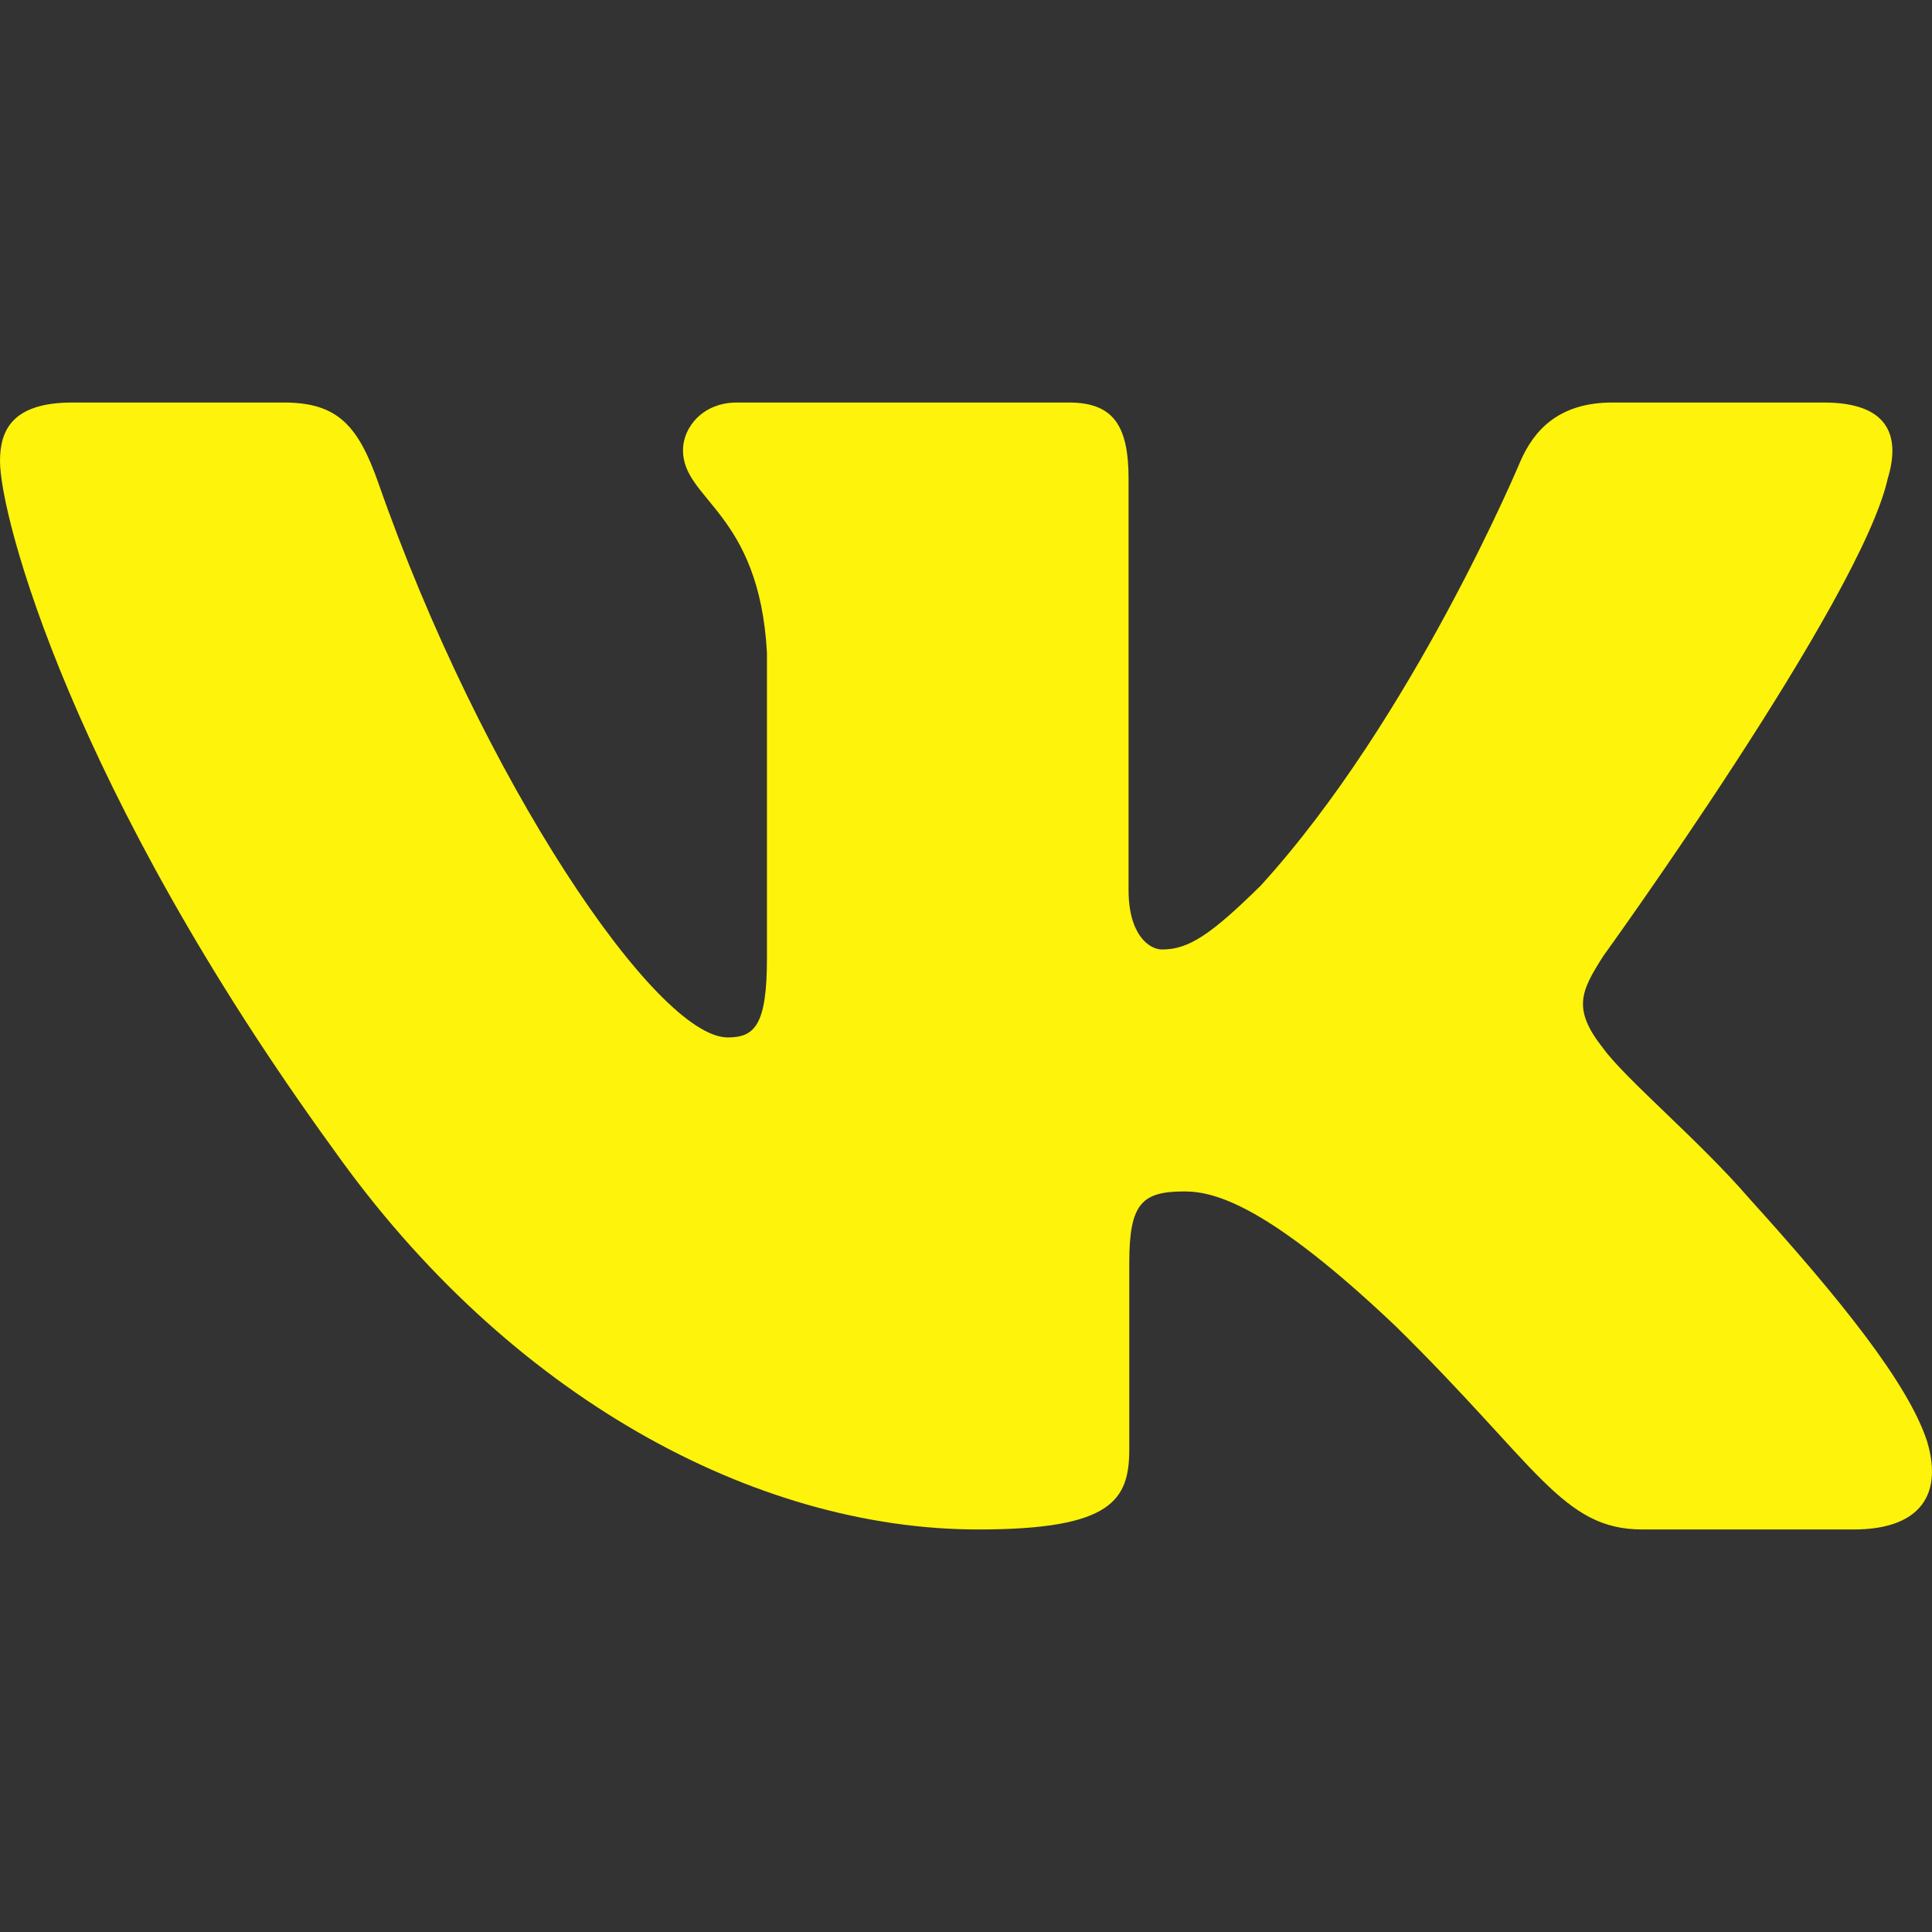 <?xml version="1.0" encoding="UTF-8"?> <svg xmlns="http://www.w3.org/2000/svg" width="35" height="35" viewBox="0 0 35 35" fill="none"><rect x="0" y="0" width="35" height="35" fill="#333333" stroke="none"/> <path fill-rule="evenodd" clip-rule="evenodd" d="M34.197 8.674C34.44 7.877 34.197 7.292 33.039 7.292H29.21C28.236 7.292 27.788 7.797 27.544 8.355C27.544 8.355 25.597 13.017 22.838 16.045C21.946 16.922 21.54 17.201 21.053 17.201C20.81 17.201 20.445 16.922 20.445 16.125V8.674C20.445 7.718 20.175 7.292 19.364 7.292H13.347C12.739 7.292 12.373 7.735 12.373 8.156C12.373 9.063 13.752 9.272 13.894 11.822V17.36C13.894 18.574 13.671 18.794 13.184 18.794C11.886 18.794 8.728 14.112 6.856 8.754C6.489 7.712 6.12 7.292 5.142 7.292H1.313C0.219 7.292 0 7.797 0 8.355C0 9.351 1.298 14.292 6.044 20.827C9.208 25.289 13.666 27.708 17.723 27.708C20.157 27.708 20.458 27.171 20.458 26.245V22.873C20.458 21.798 20.689 21.584 21.459 21.584C22.027 21.584 23.001 21.863 25.272 24.014C27.869 26.564 28.297 27.708 29.757 27.708H33.586C34.68 27.708 35.227 27.171 34.911 26.111C34.566 25.054 33.327 23.521 31.682 21.703C30.789 20.667 29.451 19.552 29.045 18.994C28.477 18.276 28.639 17.958 29.045 17.32C29.045 17.32 33.71 10.865 34.197 8.674Z" fill="#FDF30B"></path> </svg> 
